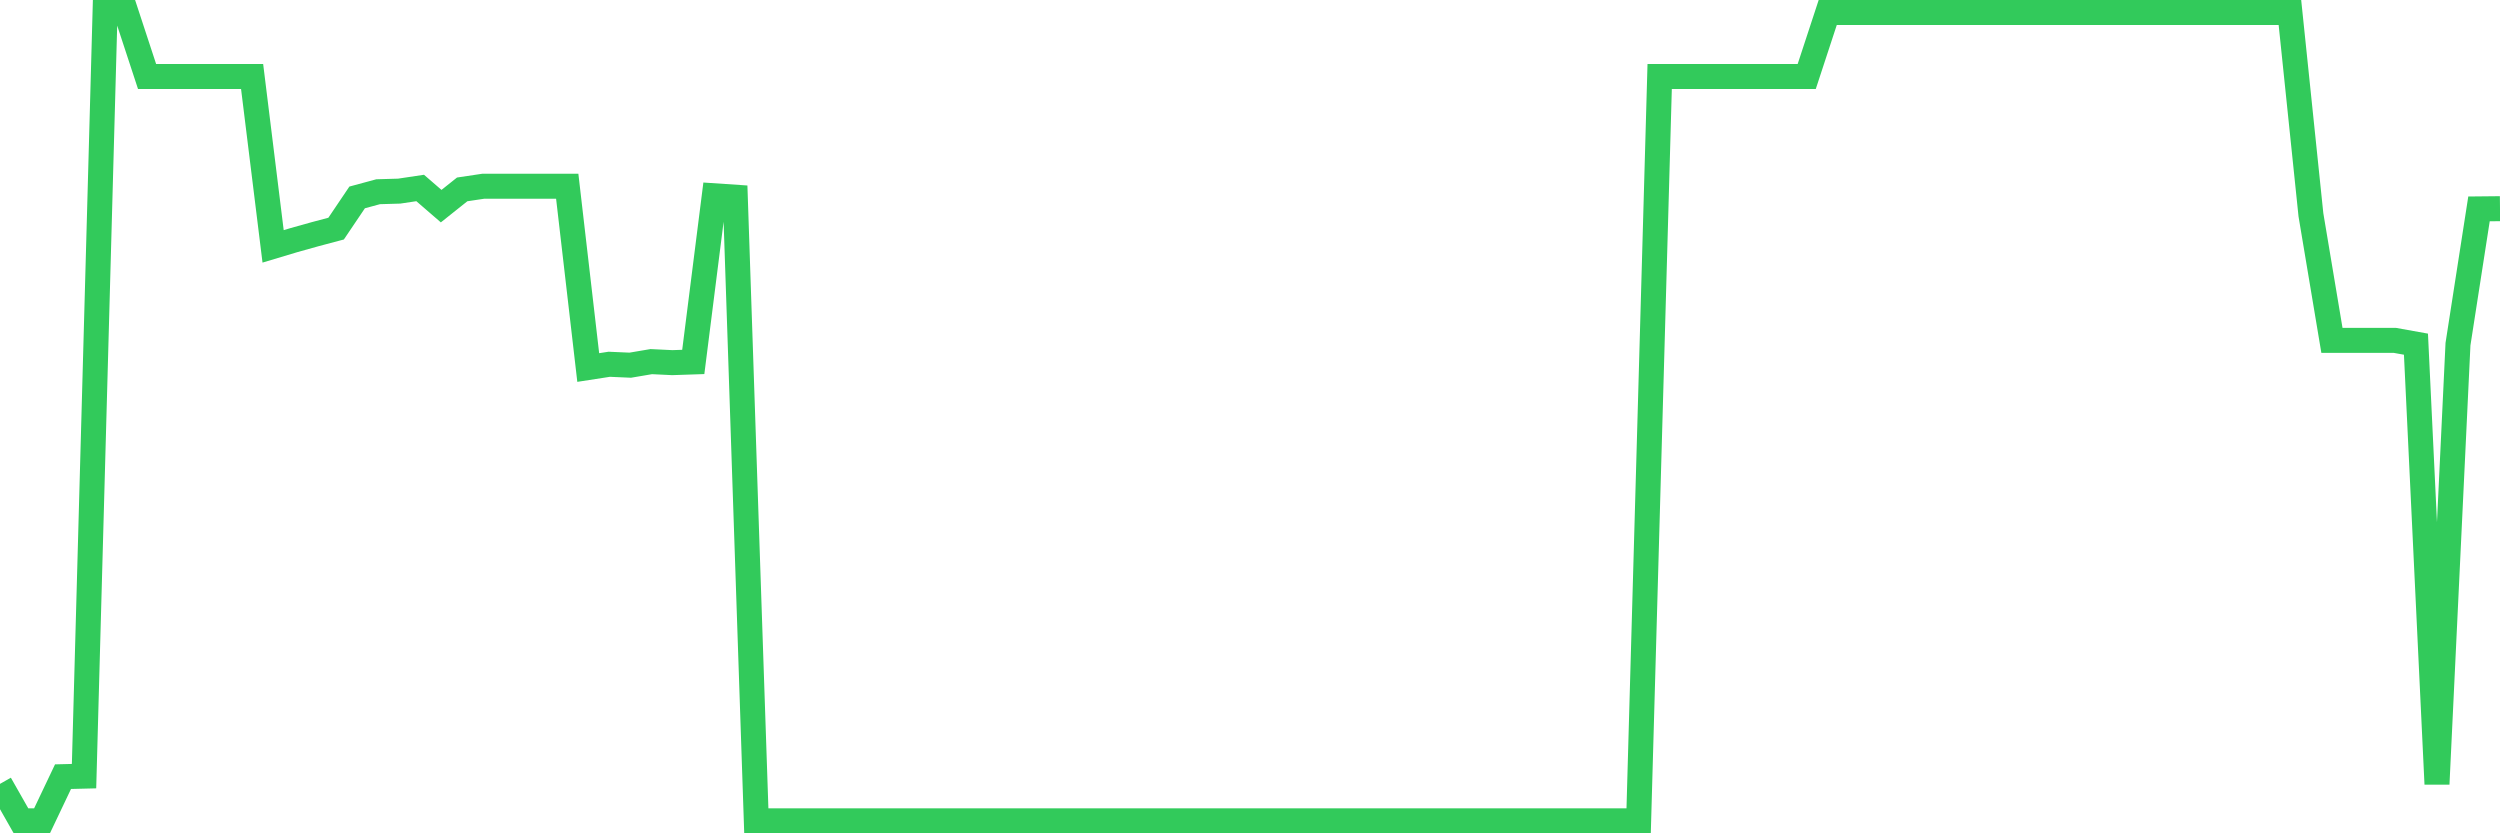 <svg
  xmlns="http://www.w3.org/2000/svg"
  xmlns:xlink="http://www.w3.org/1999/xlink"
  width="120"
  height="40"
  viewBox="0 0 120 40"
  preserveAspectRatio="none"
>
  <polyline
    points="0,37.626 1.008,39.4 2.017,39.4 3.025,37.28 4.034,37.255 5.042,0.6 6.05,0.6 7.059,3.671 8.067,3.671 9.076,3.671 10.084,3.671 11.092,3.671 12.101,3.671 13.109,11.826 14.118,11.523 15.126,11.241 16.134,10.973 17.143,9.476 18.151,9.203 19.16,9.174 20.168,9.023 21.176,9.895 22.185,9.091 23.193,8.94 24.202,8.94 25.21,8.94 26.218,8.94 27.227,8.94 28.235,17.641 29.244,17.485 30.252,17.529 31.261,17.358 32.269,17.407 33.277,17.373 34.286,9.398 35.294,9.466 36.303,39.4 37.311,39.4 38.319,39.4 39.328,39.4 40.336,39.4 41.345,39.4 42.353,39.4 43.361,39.4 44.37,39.4 45.378,39.4 46.387,39.4 47.395,39.4 48.403,39.4 49.412,39.4 50.42,39.4 51.429,39.4 52.437,39.4 53.445,39.4 54.454,39.4 55.462,39.4 56.471,39.4 57.479,39.4 58.487,39.4 59.496,39.4 60.504,39.4 61.513,39.4 62.521,39.4 63.529,39.4 64.538,39.4 65.546,39.4 66.555,39.4 67.563,39.4 68.571,39.4 69.58,39.4 70.588,39.4 71.597,39.4 72.605,39.4 73.613,39.4 74.622,39.4 75.63,39.4 76.639,39.4 77.647,39.4 78.655,39.4 79.664,3.671 80.672,3.671 81.681,3.671 82.689,3.671 83.697,3.671 84.706,3.671 85.714,3.671 86.723,3.671 87.731,0.6 88.739,0.6 89.748,0.6 90.756,0.6 91.765,0.6 92.773,0.6 93.782,0.6 94.79,0.6 95.798,0.6 96.807,0.6 97.815,0.6 98.824,0.6 99.832,0.6 100.84,0.6 101.849,0.6 102.857,0.6 103.866,0.6 104.874,0.6 105.882,0.6 106.891,0.6 107.899,0.6 108.908,0.6 109.916,0.6 110.924,10.31 111.933,16.339 112.941,16.339 113.95,16.339 114.958,16.339 115.966,16.52 116.975,37.635 117.983,16.52 118.992,10.027 120,10.017"
    fill="none"
    stroke="#32ca5b"
    stroke-width="1.2"
  >
  </polyline>
</svg>